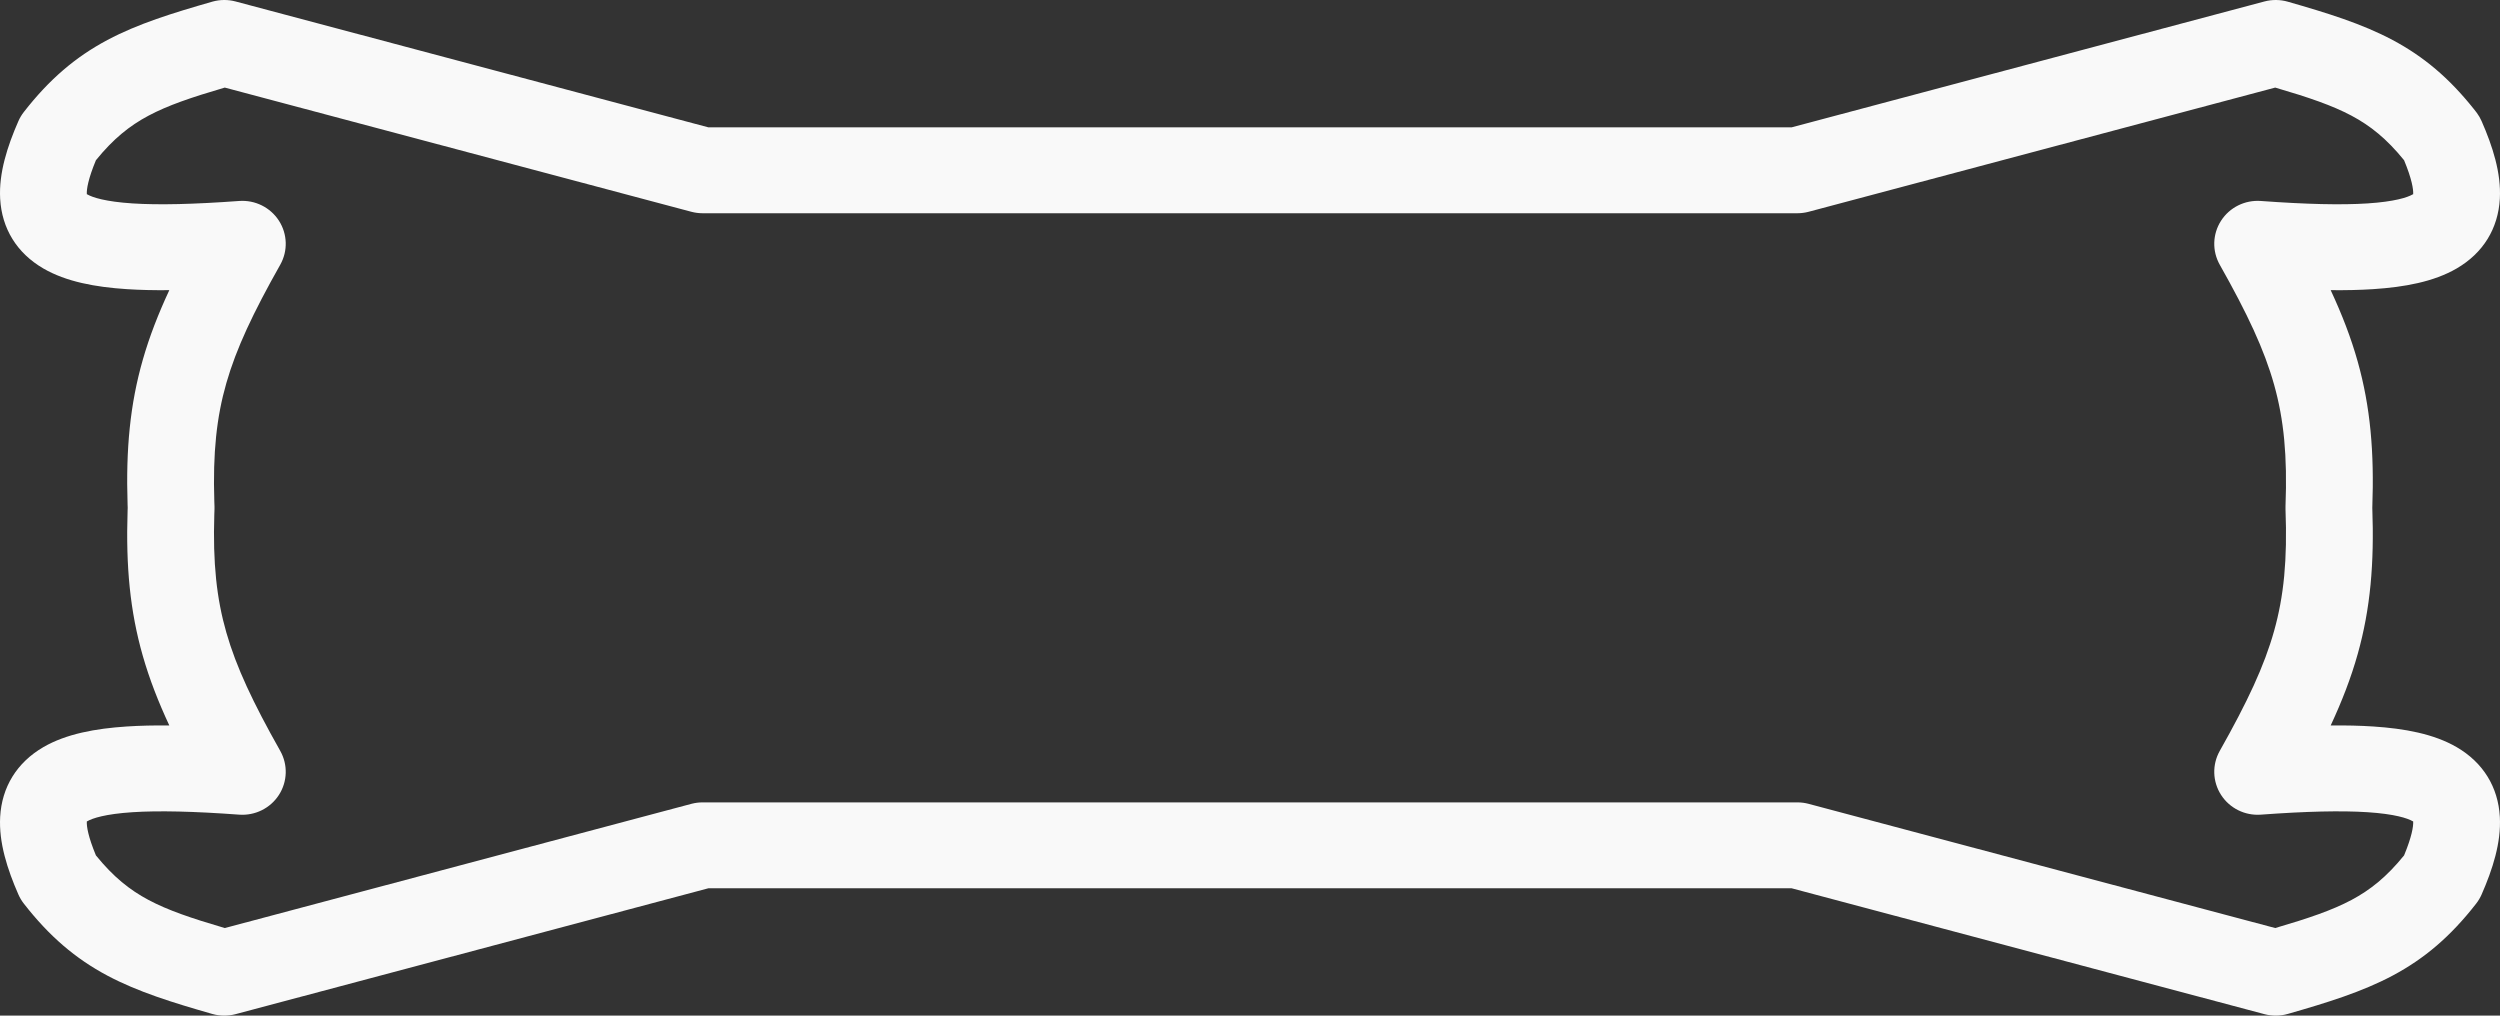 <svg width="128" height="52" viewBox="0 0 128 52" fill="none" xmlns="http://www.w3.org/2000/svg">
<rect x="0" y="0" width="128" height="52" fill="#333333" stroke="none"/>
<path d="M10.901 0.077C11.28 -0.025 11.68 -0.026 12.06 0.075L36.268 6.52H91.732L115.94 0.075C116.332 -0.029 116.746 -0.025 117.136 0.087C119.165 0.669 120.937 1.216 122.502 2.049C124.087 2.893 125.391 3.989 126.656 5.577L126.778 5.733L126.819 5.787C126.913 5.915 126.993 6.053 127.057 6.199C127.623 7.488 128.065 8.861 127.992 10.174C127.907 11.703 127.137 12.957 125.782 13.745C124.608 14.428 123.104 14.7 121.509 14.804C120.845 14.848 120.119 14.864 119.331 14.856C119.91 16.099 120.373 17.294 120.717 18.522C121.366 20.835 121.565 23.152 121.462 26C121.565 28.849 121.366 31.165 120.717 33.478C120.373 34.706 119.91 35.901 119.331 37.144C120.119 37.136 120.845 37.152 121.509 37.196C123.104 37.3 124.608 37.572 125.782 38.254C127.137 39.043 127.907 40.297 127.992 41.825C128.065 43.139 127.623 44.512 127.057 45.801C126.984 45.967 126.89 46.124 126.778 46.267C125.475 47.94 124.138 49.08 122.502 49.951C120.937 50.784 119.165 51.331 117.136 51.913C116.746 52.025 116.332 52.029 115.94 51.925L91.732 45.48H36.268L12.06 51.925C11.668 52.029 11.254 52.025 10.864 51.913C8.835 51.331 7.063 50.784 5.497 49.951C3.862 49.08 2.525 47.94 1.222 46.267C1.11 46.124 1.016 45.967 0.943 45.801C0.377 44.512 -0.065 43.139 0.008 41.825C0.093 40.297 0.863 39.043 2.218 38.254C3.392 37.572 4.896 37.3 6.491 37.196C7.155 37.152 7.881 37.136 8.669 37.144C8.107 35.938 7.654 34.776 7.313 33.586C6.655 31.289 6.442 28.996 6.532 26.185L6.532 26.178L6.538 26L6.532 25.822C6.532 25.82 6.532 25.818 6.532 25.815C6.442 23.004 6.655 20.711 7.313 18.414C7.654 17.224 8.107 16.062 8.669 14.856C7.881 14.864 7.155 14.848 6.491 14.804C4.896 14.7 3.392 14.428 2.218 13.745C0.863 12.957 0.093 11.703 0.008 10.175C-0.065 8.861 0.377 7.488 0.943 6.199C1.016 6.033 1.11 5.876 1.222 5.733C2.525 4.06 3.862 2.92 5.497 2.049C7.063 1.216 8.835 0.669 10.864 0.087L10.901 0.077ZM92.602 10.843C92.414 10.893 92.22 10.918 92.025 10.918H35.975C35.78 10.918 35.586 10.893 35.398 10.843L11.509 4.484C9.78 4.991 8.591 5.397 7.603 5.923C6.637 6.438 5.809 7.098 4.911 8.204C4.511 9.166 4.432 9.693 4.445 9.933C4.448 9.98 4.389 9.906 4.47 9.953C4.732 10.106 5.39 10.324 6.783 10.415C8.124 10.502 9.912 10.46 12.244 10.29C13.059 10.23 13.842 10.618 14.281 11.3C14.721 11.983 14.746 12.849 14.348 13.555C12.955 16.024 12.098 17.838 11.589 19.614C11.088 21.362 10.894 23.18 10.973 25.669L10.982 25.924C10.984 25.975 10.984 26.026 10.982 26.077L10.973 26.331C10.894 28.821 11.088 30.639 11.589 32.386C12.098 34.162 12.955 35.976 14.348 38.445C14.746 39.151 14.721 40.017 14.281 40.7C13.842 41.382 13.059 41.77 12.244 41.71C9.912 41.539 8.124 41.498 6.783 41.585C5.39 41.676 4.732 41.894 4.47 42.047C4.389 42.094 4.448 42.02 4.445 42.067C4.432 42.307 4.511 42.834 4.911 43.796C5.809 44.902 6.637 45.562 7.603 46.077C8.591 46.603 9.78 47.009 11.509 47.516L35.398 41.157L35.433 41.148C35.61 41.104 35.792 41.082 35.975 41.082H92.025C92.22 41.082 92.414 41.107 92.602 41.157L116.491 47.516C118.22 47.009 119.409 46.603 120.398 46.077C121.363 45.562 122.191 44.902 123.089 43.796C123.488 42.834 123.568 42.307 123.555 42.066C123.552 42.02 123.611 42.094 123.53 42.047C123.268 41.894 122.61 41.676 121.217 41.585C119.876 41.498 118.088 41.539 115.756 41.71C114.941 41.77 114.158 41.382 113.719 40.7C113.279 40.017 113.254 39.151 113.652 38.445C115.067 35.937 115.93 34.105 116.435 32.301C116.934 30.524 117.117 28.663 117.018 26.084C117.016 26.028 117.016 25.972 117.018 25.917C117.117 23.337 116.934 21.476 116.435 19.699C115.93 17.895 115.067 16.063 113.652 13.555C113.254 12.849 113.279 11.983 113.719 11.3C114.158 10.618 114.941 10.23 115.756 10.29C118.088 10.46 119.876 10.502 121.217 10.415C122.61 10.324 123.268 10.106 123.53 9.953C123.611 9.906 123.552 9.98 123.555 9.933C123.568 9.693 123.488 9.166 123.089 8.204C122.191 7.098 121.363 6.438 120.398 5.923C119.409 5.397 118.22 4.991 116.491 4.484L92.602 10.843Z" fill="#F9F9F9"/>
</svg>
